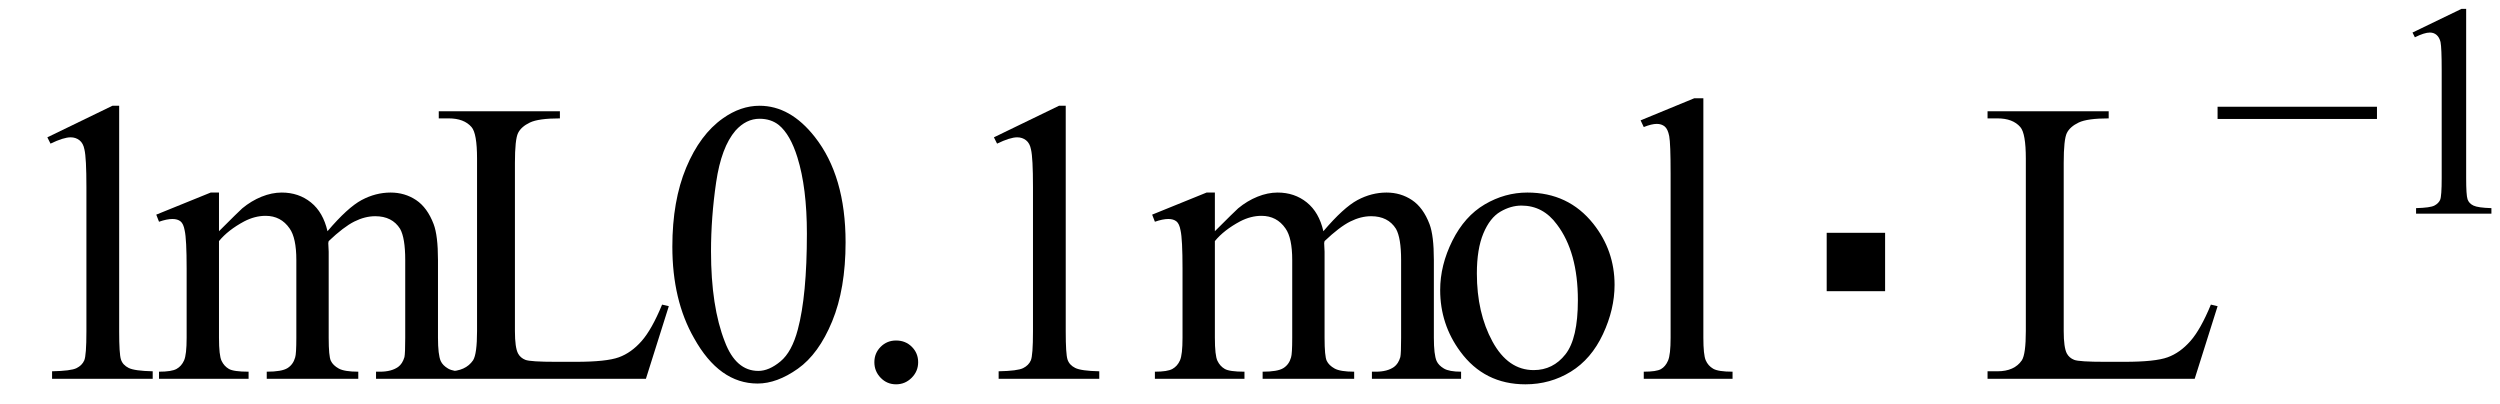 <svg xmlns="http://www.w3.org/2000/svg" xmlns:xlink="http://www.w3.org/1999/xlink" stroke-dasharray="none" shape-rendering="auto" font-family="'Dialog'" width="99" text-rendering="auto" fill-opacity="1" contentScriptType="text/ecmascript" color-interpolation="auto" color-rendering="auto" preserveAspectRatio="xMidYMid meet" font-size="12" fill="black" stroke="black" image-rendering="auto" stroke-miterlimit="10" zoomAndPan="magnify" version="1.0" stroke-linecap="square" stroke-linejoin="miter" contentStyleType="text/css" font-style="normal" height="16" stroke-width="1" stroke-dashoffset="0" font-weight="normal" stroke-opacity="1"><defs id="genericDefs"/><g><g text-rendering="optimizeLegibility" transform="translate(0,15)" color-rendering="optimizeQuality" color-interpolation="linearRGB" image-rendering="optimizeQuality"><path d="M1.875 -9.562 L4.453 -10.812 L4.719 -10.812 L4.719 -1.875 Q4.719 -0.984 4.789 -0.766 Q4.859 -0.547 5.094 -0.43 Q5.328 -0.312 6.047 -0.297 L6.047 0 L2.062 0 L2.062 -0.297 Q2.812 -0.312 3.031 -0.422 Q3.25 -0.531 3.336 -0.727 Q3.422 -0.922 3.422 -1.875 L3.422 -7.594 Q3.422 -8.75 3.344 -9.078 Q3.297 -9.328 3.148 -9.445 Q3 -9.562 2.797 -9.562 Q2.516 -9.562 2 -9.312 L1.875 -9.562 Z" stroke="none"/></g><g text-rendering="optimizeLegibility" transform="translate(6.047,15)" color-rendering="optimizeQuality" color-interpolation="linearRGB" image-rendering="optimizeQuality"><path d="M2.625 -5.844 Q3.406 -6.625 3.547 -6.75 Q3.906 -7.047 4.312 -7.211 Q4.719 -7.375 5.109 -7.375 Q5.781 -7.375 6.266 -6.984 Q6.75 -6.594 6.922 -5.844 Q7.719 -6.781 8.273 -7.078 Q8.828 -7.375 9.422 -7.375 Q9.984 -7.375 10.43 -7.078 Q10.875 -6.781 11.125 -6.125 Q11.297 -5.672 11.297 -4.703 L11.297 -1.625 Q11.297 -0.953 11.406 -0.703 Q11.484 -0.531 11.695 -0.406 Q11.906 -0.281 12.375 -0.281 L12.375 0 L8.844 0 L8.844 -0.281 L9 -0.281 Q9.453 -0.281 9.719 -0.469 Q9.891 -0.594 9.969 -0.859 Q10 -1 10 -1.625 L10 -4.703 Q10 -5.578 9.797 -5.938 Q9.484 -6.438 8.812 -6.438 Q8.406 -6.438 7.984 -6.227 Q7.562 -6.016 6.969 -5.453 L6.953 -5.375 L6.969 -5.031 L6.969 -1.625 Q6.969 -0.891 7.055 -0.711 Q7.141 -0.531 7.367 -0.406 Q7.594 -0.281 8.141 -0.281 L8.141 0 L4.516 0 L4.516 -0.281 Q5.109 -0.281 5.336 -0.422 Q5.562 -0.562 5.641 -0.844 Q5.688 -0.984 5.688 -1.625 L5.688 -4.703 Q5.688 -5.578 5.422 -5.953 Q5.078 -6.453 4.469 -6.453 Q4.047 -6.453 3.625 -6.234 Q2.984 -5.891 2.625 -5.453 L2.625 -1.625 Q2.625 -0.922 2.727 -0.711 Q2.828 -0.5 3.016 -0.391 Q3.203 -0.281 3.797 -0.281 L3.797 0 L0.25 0 L0.25 -0.281 Q0.75 -0.281 0.945 -0.391 Q1.141 -0.5 1.242 -0.727 Q1.344 -0.953 1.344 -1.625 L1.344 -4.359 Q1.344 -5.531 1.266 -5.875 Q1.219 -6.141 1.102 -6.234 Q0.984 -6.328 0.781 -6.328 Q0.562 -6.328 0.25 -6.219 L0.141 -6.5 L2.297 -7.375 L2.625 -7.375 L2.625 -5.844 ZM20.172 -2.938 L20.438 -2.875 L19.531 0 L11.328 0 L11.328 -0.297 L11.719 -0.297 Q12.391 -0.297 12.688 -0.734 Q12.844 -0.984 12.844 -1.891 L12.844 -8.719 Q12.844 -9.719 12.625 -9.969 Q12.328 -10.312 11.719 -10.312 L11.328 -10.312 L11.328 -10.594 L16.125 -10.594 L16.125 -10.312 Q15.281 -10.312 14.938 -10.148 Q14.594 -9.984 14.469 -9.734 Q14.344 -9.484 14.344 -8.547 L14.344 -1.891 Q14.344 -1.234 14.469 -1 Q14.562 -0.828 14.758 -0.75 Q14.953 -0.672 15.984 -0.672 L16.75 -0.672 Q17.969 -0.672 18.461 -0.852 Q18.953 -1.031 19.359 -1.492 Q19.766 -1.953 20.172 -2.938 ZM20.578 -5.234 Q20.578 -7.047 21.125 -8.359 Q21.672 -9.672 22.578 -10.312 Q23.281 -10.812 24.031 -10.812 Q25.25 -10.812 26.219 -9.578 Q27.438 -8.031 27.438 -5.406 Q27.438 -3.562 26.906 -2.273 Q26.375 -0.984 25.547 -0.398 Q24.719 0.188 23.953 0.188 Q22.438 0.188 21.438 -1.609 Q20.578 -3.109 20.578 -5.234 ZM22.109 -5.047 Q22.109 -2.859 22.656 -1.469 Q23.094 -0.312 23.984 -0.312 Q24.406 -0.312 24.859 -0.688 Q25.312 -1.062 25.547 -1.953 Q25.906 -3.297 25.906 -5.75 Q25.906 -7.562 25.531 -8.766 Q25.25 -9.672 24.797 -10.047 Q24.484 -10.297 24.031 -10.297 Q23.5 -10.297 23.078 -9.828 Q22.516 -9.172 22.312 -7.781 Q22.109 -6.391 22.109 -5.047 Z" stroke="none"/></g><g text-rendering="optimizeLegibility" transform="translate(33.484,15)" color-rendering="optimizeQuality" color-interpolation="linearRGB" image-rendering="optimizeQuality"><path d="M2 -1.516 Q2.375 -1.516 2.625 -1.266 Q2.875 -1.016 2.875 -0.656 Q2.875 -0.297 2.617 -0.039 Q2.359 0.219 2 0.219 Q1.641 0.219 1.391 -0.039 Q1.141 -0.297 1.141 -0.656 Q1.141 -1.016 1.391 -1.266 Q1.641 -1.516 2 -1.516 ZM5.875 -9.562 L8.453 -10.812 L8.719 -10.812 L8.719 -1.875 Q8.719 -0.984 8.789 -0.766 Q8.859 -0.547 9.094 -0.43 Q9.328 -0.312 10.047 -0.297 L10.047 0 L6.062 0 L6.062 -0.297 Q6.812 -0.312 7.031 -0.422 Q7.25 -0.531 7.336 -0.727 Q7.422 -0.922 7.422 -1.875 L7.422 -7.594 Q7.422 -8.75 7.344 -9.078 Q7.297 -9.328 7.148 -9.445 Q7 -9.562 6.797 -9.562 Q6.516 -9.562 6 -9.312 L5.875 -9.562 ZM14.625 -5.844 Q15.406 -6.625 15.547 -6.75 Q15.906 -7.047 16.312 -7.211 Q16.719 -7.375 17.109 -7.375 Q17.781 -7.375 18.266 -6.984 Q18.75 -6.594 18.922 -5.844 Q19.719 -6.781 20.273 -7.078 Q20.828 -7.375 21.422 -7.375 Q21.984 -7.375 22.43 -7.078 Q22.875 -6.781 23.125 -6.125 Q23.297 -5.672 23.297 -4.703 L23.297 -1.625 Q23.297 -0.953 23.406 -0.703 Q23.484 -0.531 23.695 -0.406 Q23.906 -0.281 24.375 -0.281 L24.375 0 L20.844 0 L20.844 -0.281 L21 -0.281 Q21.453 -0.281 21.719 -0.469 Q21.891 -0.594 21.969 -0.859 Q22 -1 22 -1.625 L22 -4.703 Q22 -5.578 21.797 -5.938 Q21.484 -6.438 20.812 -6.438 Q20.406 -6.438 19.984 -6.227 Q19.562 -6.016 18.969 -5.453 L18.953 -5.375 L18.969 -5.031 L18.969 -1.625 Q18.969 -0.891 19.055 -0.711 Q19.141 -0.531 19.367 -0.406 Q19.594 -0.281 20.141 -0.281 L20.141 0 L16.516 0 L16.516 -0.281 Q17.109 -0.281 17.336 -0.422 Q17.562 -0.562 17.641 -0.844 Q17.688 -0.984 17.688 -1.625 L17.688 -4.703 Q17.688 -5.578 17.422 -5.953 Q17.078 -6.453 16.469 -6.453 Q16.047 -6.453 15.625 -6.234 Q14.984 -5.891 14.625 -5.453 L14.625 -1.625 Q14.625 -0.922 14.727 -0.711 Q14.828 -0.5 15.016 -0.391 Q15.203 -0.281 15.797 -0.281 L15.797 0 L12.25 0 L12.25 -0.281 Q12.75 -0.281 12.945 -0.391 Q13.141 -0.5 13.242 -0.727 Q13.344 -0.953 13.344 -1.625 L13.344 -4.359 Q13.344 -5.531 13.266 -5.875 Q13.219 -6.141 13.102 -6.234 Q12.984 -6.328 12.781 -6.328 Q12.562 -6.328 12.25 -6.219 L12.141 -6.5 L14.297 -7.375 L14.625 -7.375 L14.625 -5.844 ZM27 -7.375 Q28.625 -7.375 29.609 -6.141 Q30.453 -5.078 30.453 -3.719 Q30.453 -2.75 29.992 -1.766 Q29.531 -0.781 28.719 -0.281 Q27.906 0.219 26.922 0.219 Q25.297 0.219 24.344 -1.078 Q23.547 -2.156 23.547 -3.516 Q23.547 -4.5 24.031 -5.469 Q24.516 -6.438 25.312 -6.906 Q26.109 -7.375 27 -7.375 ZM26.766 -6.859 Q26.344 -6.859 25.93 -6.617 Q25.516 -6.375 25.258 -5.758 Q25 -5.141 25 -4.172 Q25 -2.609 25.617 -1.477 Q26.234 -0.344 27.25 -0.344 Q28.016 -0.344 28.508 -0.969 Q29 -1.594 29 -3.109 Q29 -5.016 28.172 -6.109 Q27.625 -6.859 26.766 -6.859 ZM33.969 -11.109 L33.969 -1.625 Q33.969 -0.953 34.062 -0.734 Q34.156 -0.516 34.359 -0.398 Q34.562 -0.281 35.125 -0.281 L35.125 0 L31.609 0 L31.609 -0.281 Q32.109 -0.281 32.289 -0.383 Q32.469 -0.484 32.57 -0.719 Q32.672 -0.953 32.672 -1.625 L32.672 -8.125 Q32.672 -9.328 32.617 -9.609 Q32.562 -9.891 32.438 -9.992 Q32.312 -10.094 32.125 -10.094 Q31.922 -10.094 31.609 -9.969 L31.484 -10.234 L33.609 -11.109 L33.969 -11.109 Z" stroke="none"/></g><g text-rendering="optimizeLegibility" transform="translate(69.728,15)" color-rendering="optimizeQuality" color-interpolation="linearRGB" image-rendering="optimizeQuality"><path d="M2.609 -3.469 L2.609 -5.781 L4.922 -5.781 L4.922 -3.469 L2.609 -3.469 Z" stroke="none"/></g><g text-rendering="optimizeLegibility" transform="translate(78.379,15)" color-rendering="optimizeQuality" color-interpolation="linearRGB" image-rendering="optimizeQuality"><path d="M9.172 -2.938 L9.438 -2.875 L8.531 0 L0.328 0 L0.328 -0.297 L0.719 -0.297 Q1.391 -0.297 1.688 -0.734 Q1.844 -0.984 1.844 -1.891 L1.844 -8.719 Q1.844 -9.719 1.625 -9.969 Q1.328 -10.312 0.719 -10.312 L0.328 -10.312 L0.328 -10.594 L5.125 -10.594 L5.125 -10.312 Q4.281 -10.312 3.938 -10.148 Q3.594 -9.984 3.469 -9.734 Q3.344 -9.484 3.344 -8.547 L3.344 -1.891 Q3.344 -1.234 3.469 -1 Q3.562 -0.828 3.758 -0.75 Q3.953 -0.672 4.984 -0.672 L5.75 -0.672 Q6.969 -0.672 7.461 -0.852 Q7.953 -1.031 8.359 -1.492 Q8.766 -1.953 9.172 -2.938 Z" stroke="none"/></g><g text-rendering="optimizeLegibility" transform="translate(87.597,8.461)" color-rendering="optimizeQuality" color-interpolation="linearRGB" image-rendering="optimizeQuality"><path d="M6.531 -3.75 L0.219 -3.75 L0.219 -4.234 L6.531 -4.234 L6.531 -3.75 Z" stroke="none"/></g><g text-rendering="optimizeLegibility" transform="translate(94.129,8.461)" color-rendering="optimizeQuality" color-interpolation="linearRGB" image-rendering="optimizeQuality"><path d="M1.406 -7.172 L3.344 -8.109 L3.531 -8.109 L3.531 -1.406 Q3.531 -0.734 3.586 -0.57 Q3.641 -0.406 3.82 -0.32 Q4 -0.234 4.531 -0.219 L4.531 0 L1.547 0 L1.547 -0.219 Q2.109 -0.234 2.273 -0.32 Q2.438 -0.406 2.5 -0.547 Q2.562 -0.688 2.562 -1.406 L2.562 -5.688 Q2.562 -6.562 2.516 -6.797 Q2.469 -6.984 2.359 -7.078 Q2.25 -7.172 2.094 -7.172 Q1.875 -7.172 1.5 -6.984 L1.406 -7.172 Z" stroke="none"/></g></g></svg>